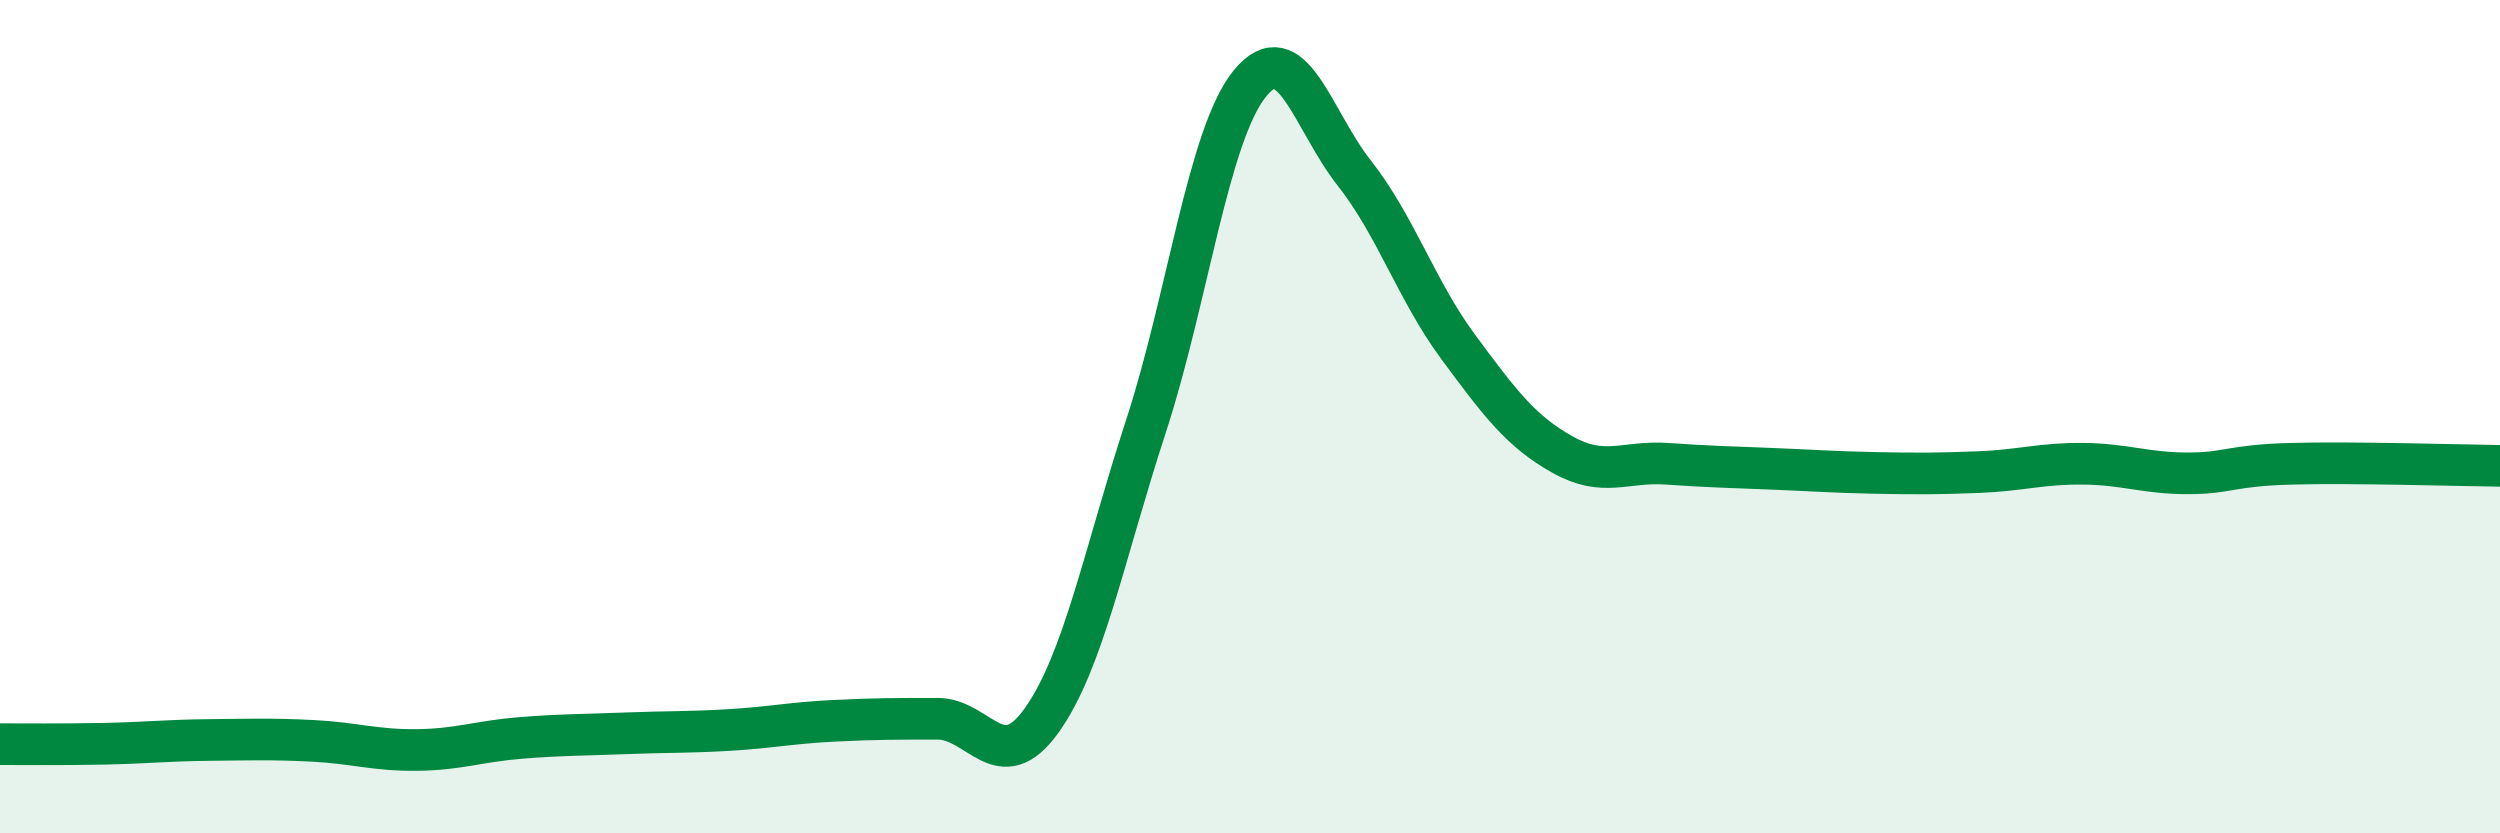 
    <svg width="60" height="20" viewBox="0 0 60 20" xmlns="http://www.w3.org/2000/svg">
      <path
        d="M 0,17.86 C 0.5,17.86 1.5,17.87 2.5,17.85 C 3.5,17.83 4,17.77 5,17.76 C 6,17.75 6.5,17.73 7.5,17.78 C 8.5,17.83 9,18.01 10,18 C 11,17.99 11.5,17.79 12.5,17.71 C 13.5,17.63 14,17.64 15,17.6 C 16,17.56 16.5,17.58 17.5,17.52 C 18.5,17.46 19,17.35 20,17.3 C 21,17.25 21.5,17.25 22.5,17.25 C 23.5,17.25 24,18.69 25,17.29 C 26,15.89 26.5,13.3 27.5,10.24 C 28.5,7.18 29,3.22 30,2 C 31,0.78 31.5,2.88 32.5,4.15 C 33.5,5.42 34,6.98 35,8.33 C 36,9.68 36.5,10.35 37.5,10.91 C 38.5,11.47 39,11.06 40,11.13 C 41,11.2 41.5,11.21 42.5,11.25 C 43.5,11.29 44,11.33 45,11.35 C 46,11.37 46.5,11.37 47.5,11.33 C 48.5,11.29 49,11.12 50,11.13 C 51,11.14 51.5,11.36 52.5,11.36 C 53.5,11.36 53.5,11.17 55,11.13 C 56.5,11.09 59,11.17 60,11.18L60 20L0 20Z"
        fill="#008740"
        opacity="0.1"
        stroke-linecap="round"
        stroke-linejoin="round"
      />
      <path
        d="M 0,17.86 C 0.5,17.86 1.5,17.87 2.5,17.85 C 3.5,17.83 4,17.77 5,17.76 C 6,17.75 6.5,17.73 7.5,17.78 C 8.5,17.83 9,18.01 10,18 C 11,17.99 11.5,17.79 12.5,17.71 C 13.5,17.63 14,17.64 15,17.6 C 16,17.56 16.5,17.58 17.5,17.52 C 18.5,17.46 19,17.35 20,17.3 C 21,17.25 21.5,17.25 22.5,17.25 C 23.5,17.25 24,18.69 25,17.29 C 26,15.89 26.5,13.3 27.5,10.24 C 28.5,7.18 29,3.22 30,2 C 31,0.78 31.5,2.88 32.5,4.15 C 33.5,5.42 34,6.98 35,8.33 C 36,9.68 36.5,10.35 37.5,10.91 C 38.5,11.47 39,11.06 40,11.13 C 41,11.2 41.5,11.21 42.5,11.25 C 43.5,11.29 44,11.33 45,11.35 C 46,11.37 46.5,11.37 47.5,11.33 C 48.5,11.29 49,11.12 50,11.13 C 51,11.14 51.5,11.36 52.5,11.36 C 53.5,11.36 53.5,11.17 55,11.13 C 56.5,11.09 59,11.17 60,11.18"
        stroke="#008740"
        stroke-width="1"
        fill="none"
        stroke-linecap="round"
        stroke-linejoin="round"
      />
    </svg>
  